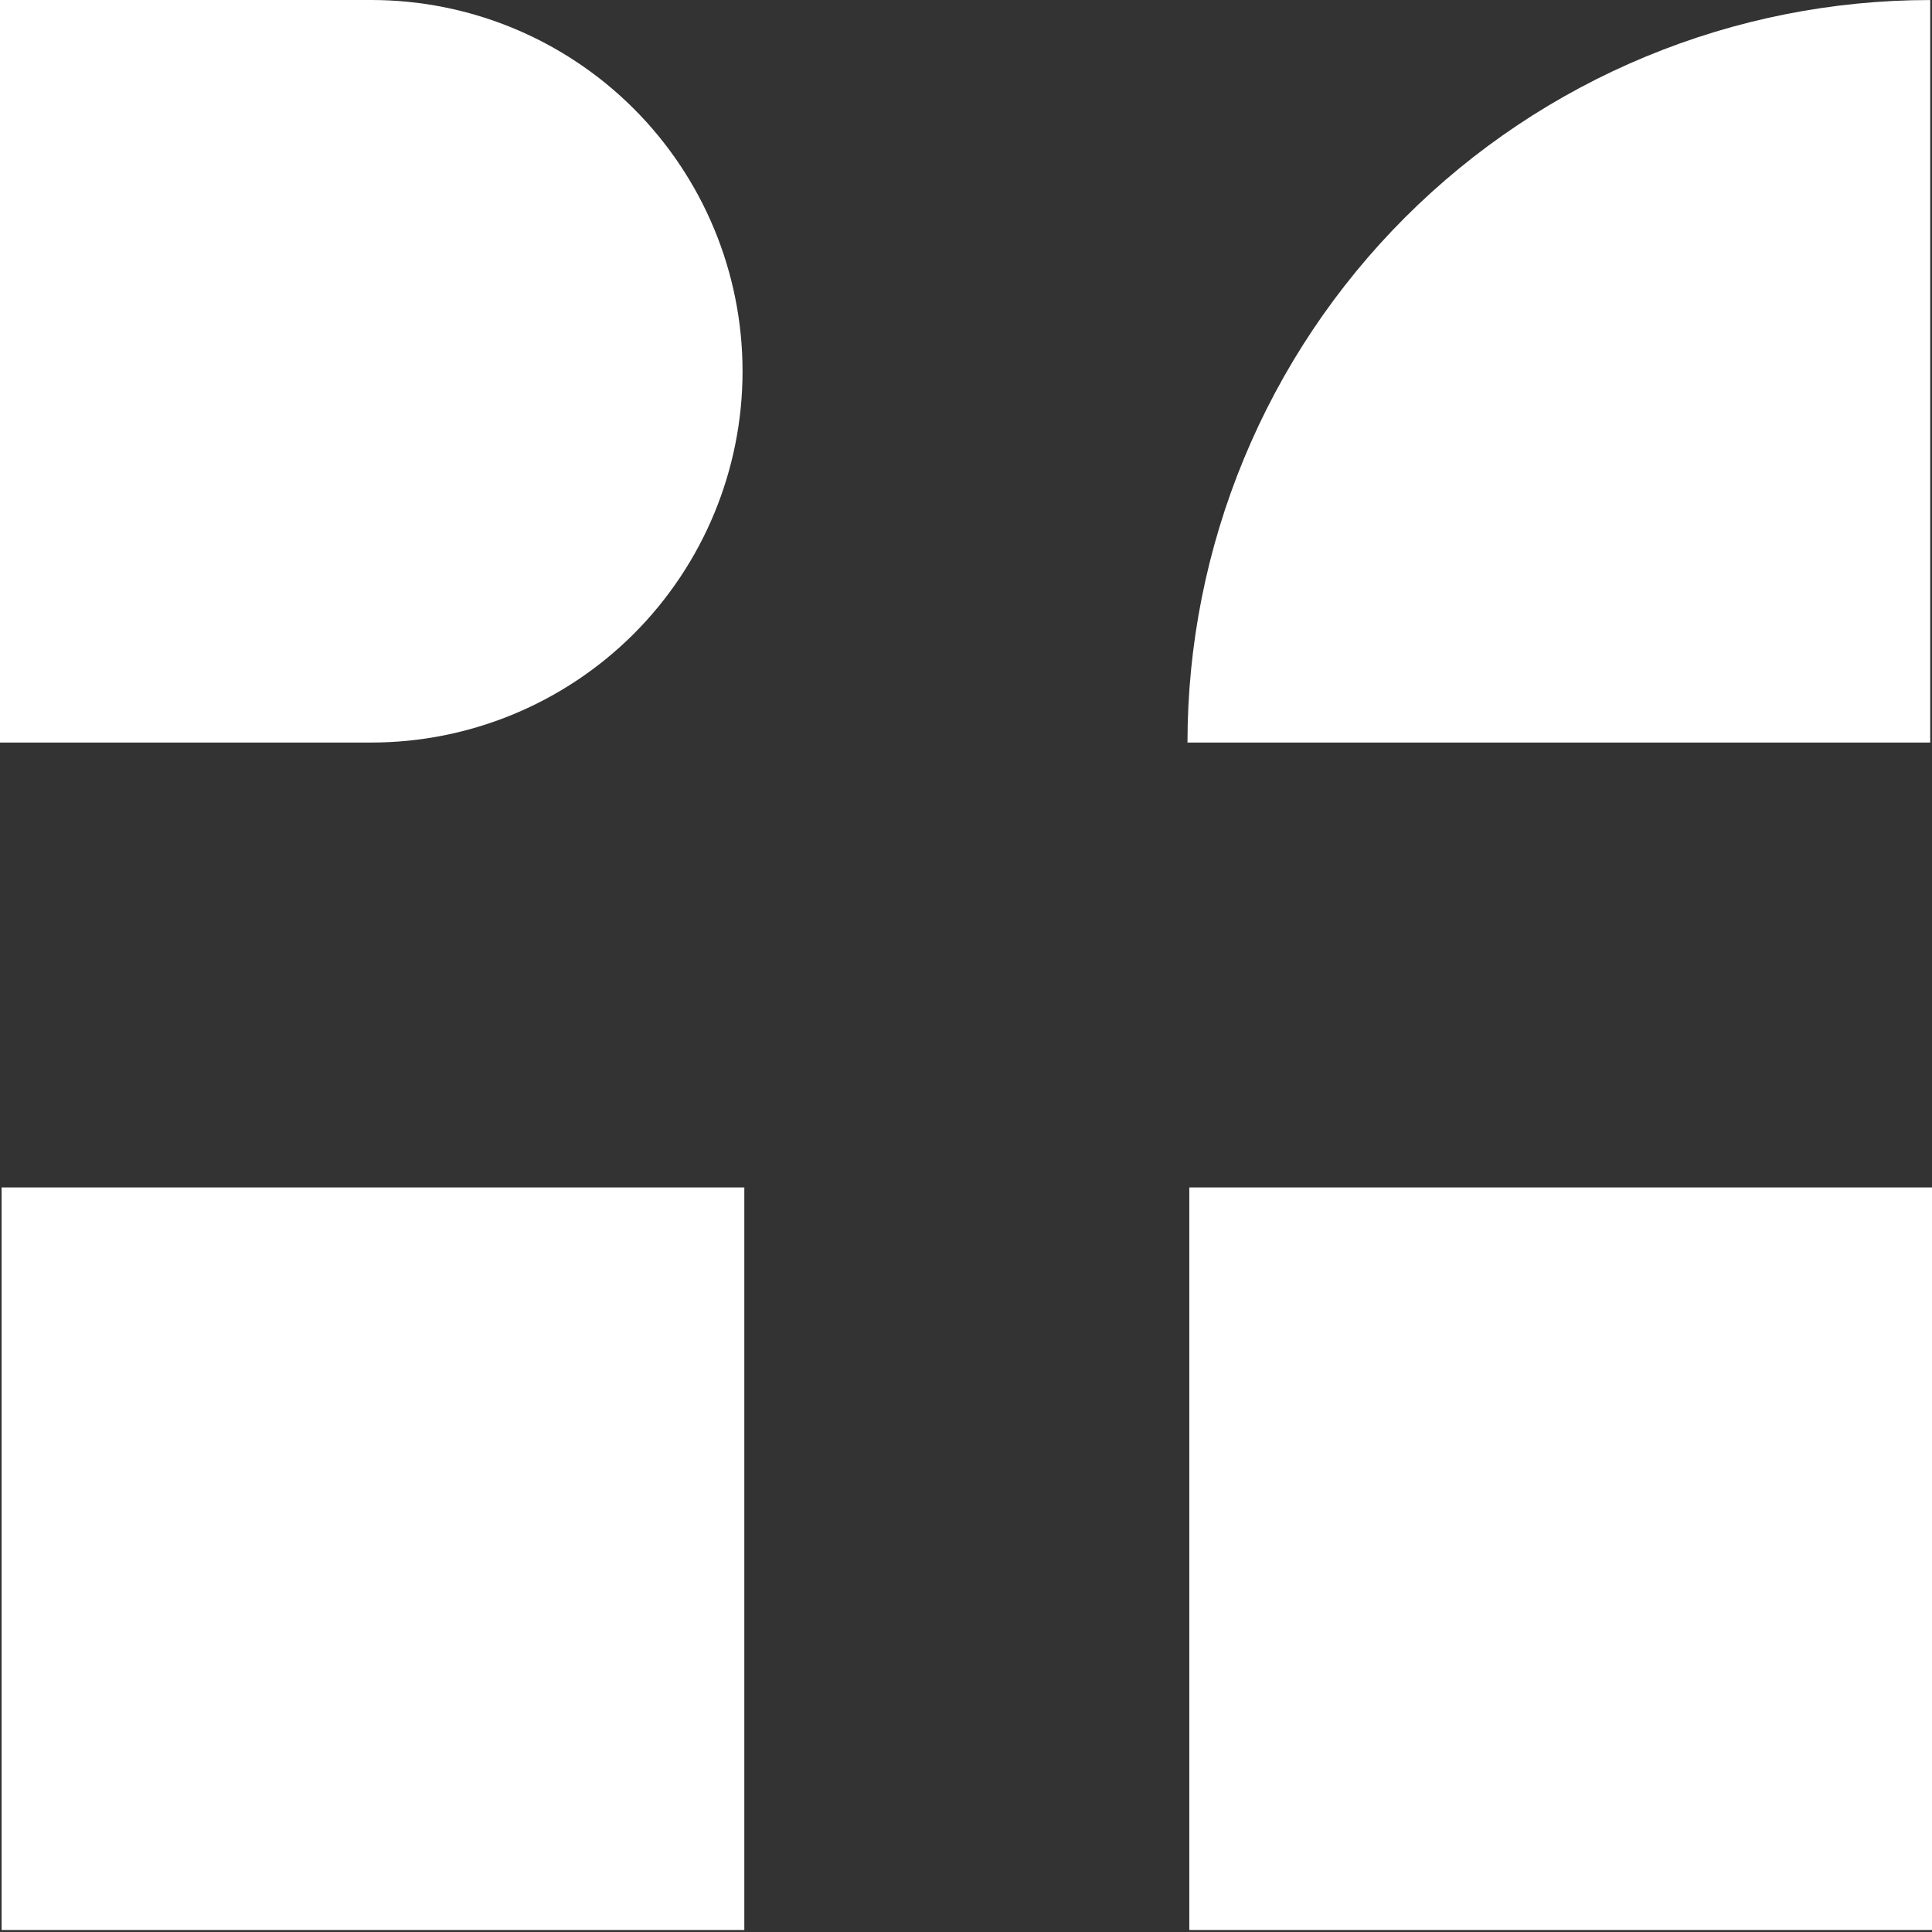 <svg width="50" height="50" viewBox="0 0 50 50" fill="none" xmlns="http://www.w3.org/2000/svg">
<rect x="0" y="0" width="50" height="50" fill="#333333" stroke="none"/>
<path d="M19.263 30.731H0.041V49.948H19.263V30.731Z" fill="white"/>
<path d="M0 0H9.608C12.157 0 14.601 1.012 16.403 2.814C18.204 4.616 19.217 7.06 19.217 9.608C19.217 12.157 18.204 14.601 16.403 16.403C14.601 18.204 12.157 19.217 9.608 19.217H0V0Z" fill="white"/>
<path d="M50 30.731H30.779V49.948H50V30.731Z" fill="white"/>
<path d="M49.954 19.218H30.732C30.732 16.694 31.23 14.194 32.196 11.863C33.162 9.531 34.578 7.412 36.362 5.628C38.147 3.843 40.266 2.428 42.599 1.462C44.93 0.497 47.43 0 49.954 0.001V19.218Z" fill="white"/>
</svg>
